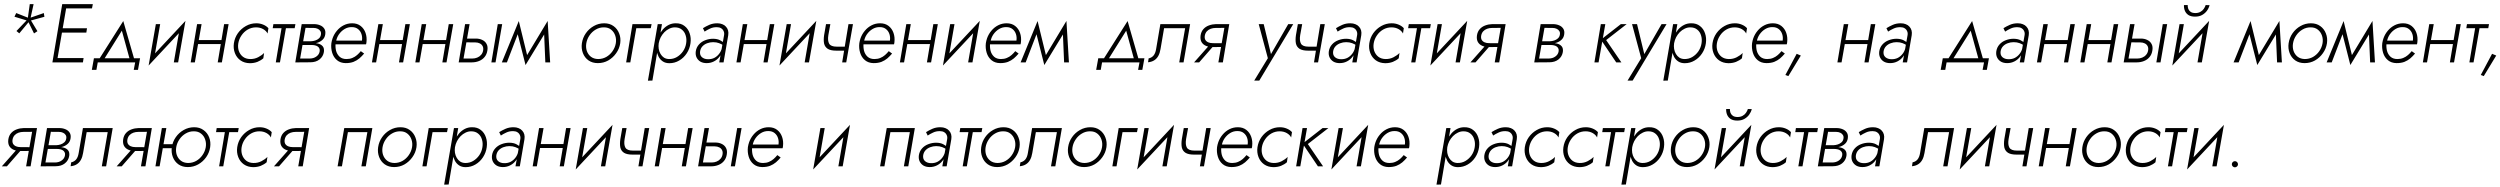 <?xml version="1.0" encoding="UTF-8"?> <svg xmlns="http://www.w3.org/2000/svg" width="481" height="36" viewBox="0 0 481 36" fill="none"> <path d="M8.432 2.512L5.52 3.52L5.616 4.032L8.544 3.232L8.432 2.512ZM7.2 6L5.776 3.632L5.328 3.952L6.544 6.432L7.2 6ZM3.712 6.416L5.744 3.968L5.376 3.648L3.168 5.968L3.712 6.416ZM2.784 3.216L5.456 4.032L5.712 3.536L3.12 2.512L2.784 3.216ZM5.728 0.8L5.312 3.776H5.808L6.464 0.8H5.728ZM10.531 12H15.955L16.083 11.168H10.675L10.531 12ZM12.307 1.616H17.699L17.859 0.8H12.435L12.307 1.616ZM11.507 6.272H16.611L16.739 5.44H11.651L11.507 6.272ZM11.971 0.8L10.083 12H10.931L12.867 0.8H11.971ZM23.446 5.904L25.03 11.664H25.91L23.718 4.048L18.902 11.648H19.862L23.446 5.904ZM26.006 12L25.734 13.44H26.55L26.95 11.216H18.07L17.67 13.44H18.55L18.806 12H26.006ZM35.346 5.392L35.682 4.016L28.93 11.232L28.594 12.608L35.346 5.392ZM30.818 4.64H29.986L28.594 12.608L29.634 11.408L30.818 4.64ZM35.682 4.016L34.61 5.232L33.442 12H34.274L35.682 4.016ZM37.777 8.48H43.009L43.137 7.712H37.889L37.777 8.48ZM43.121 4.64L41.889 12H42.689L43.985 4.64H43.121ZM37.921 4.64L36.689 12H37.489L38.785 4.64H37.921ZM45.849 8.32C45.945 7.765 46.153 7.259 46.473 6.8C46.793 6.331 47.193 5.957 47.673 5.68C48.163 5.403 48.691 5.264 49.257 5.264C49.779 5.264 50.238 5.376 50.633 5.6C51.028 5.824 51.31 6.107 51.481 6.448L51.641 5.424C51.385 5.136 51.049 4.907 50.633 4.736C50.227 4.565 49.785 4.48 49.305 4.48C48.59 4.48 47.923 4.656 47.305 5.008C46.697 5.349 46.185 5.808 45.769 6.384C45.364 6.96 45.108 7.605 45.001 8.32C44.905 8.992 44.969 9.621 45.193 10.208C45.417 10.795 45.774 11.264 46.265 11.616C46.766 11.968 47.369 12.149 48.073 12.16C48.596 12.16 49.081 12.075 49.529 11.904C49.977 11.723 50.355 11.493 50.665 11.216L50.809 10.192C50.521 10.491 50.142 10.763 49.673 11.008C49.203 11.253 48.686 11.371 48.121 11.36C47.566 11.349 47.102 11.2 46.729 10.912C46.366 10.624 46.105 10.251 45.945 9.792C45.795 9.333 45.764 8.843 45.849 8.32ZM52.599 4.64L52.471 5.424H56.695L56.839 4.64H52.599ZM54.263 4.864L53.063 12H53.863L55.111 4.864H54.263ZM57.918 8.224L57.854 8.656H59.95C60.163 8.656 60.371 8.677 60.574 8.72C60.777 8.763 60.953 8.832 61.102 8.928C61.252 9.024 61.364 9.152 61.438 9.312C61.523 9.472 61.545 9.664 61.502 9.888C61.438 10.293 61.225 10.624 60.862 10.88C60.51 11.136 60.073 11.264 59.55 11.264H57.39L57.278 12L59.694 11.984C60.419 11.984 61.011 11.803 61.47 11.44C61.94 11.067 62.222 10.587 62.318 10C62.382 9.531 62.307 9.168 62.094 8.912C61.881 8.656 61.582 8.48 61.198 8.384C60.814 8.277 60.398 8.224 59.95 8.224H57.918ZM57.886 8.416H59.838C60.265 8.405 60.675 8.341 61.07 8.224C61.465 8.096 61.795 7.904 62.062 7.648C62.34 7.392 62.51 7.056 62.574 6.64C62.649 6.181 62.59 5.808 62.398 5.52C62.206 5.221 61.934 5.003 61.582 4.864C61.23 4.715 60.841 4.64 60.414 4.64H58.51L58.414 5.36L60.35 5.376C60.638 5.376 60.894 5.429 61.118 5.536C61.342 5.632 61.513 5.776 61.63 5.968C61.758 6.16 61.795 6.395 61.742 6.672C61.7 6.96 61.572 7.2 61.358 7.392C61.156 7.573 60.921 7.707 60.654 7.792C60.388 7.877 60.121 7.925 59.854 7.936H57.966L57.886 8.416ZM58.046 4.64L56.814 12H57.614L58.91 4.64H58.046ZM64.251 8.528H70.427C70.449 8.464 70.465 8.4 70.475 8.336C70.486 8.261 70.497 8.192 70.507 8.128C70.582 7.477 70.523 6.88 70.331 6.336C70.139 5.781 69.825 5.333 69.387 4.992C68.95 4.651 68.406 4.48 67.755 4.48C67.169 4.48 66.625 4.608 66.123 4.864C65.622 5.12 65.19 5.467 64.827 5.904C64.465 6.331 64.187 6.811 63.995 7.344C63.942 7.504 63.894 7.664 63.851 7.824C63.809 7.973 63.777 8.133 63.755 8.304C63.681 8.955 63.734 9.573 63.915 10.16C64.097 10.747 64.406 11.221 64.843 11.584C65.281 11.947 65.835 12.133 66.507 12.144C67.083 12.144 67.585 12.064 68.011 11.904C68.438 11.733 68.817 11.509 69.147 11.232C69.478 10.944 69.782 10.635 70.059 10.304L69.419 9.84C69.206 10.107 68.966 10.357 68.699 10.592C68.433 10.827 68.129 11.013 67.787 11.152C67.457 11.291 67.083 11.36 66.667 11.36C66.123 11.36 65.686 11.216 65.355 10.928C65.025 10.629 64.795 10.251 64.667 9.792C64.55 9.323 64.518 8.827 64.571 8.304L64.651 8.016C64.737 7.493 64.923 7.024 65.211 6.608C65.51 6.181 65.873 5.84 66.299 5.584C66.726 5.328 67.19 5.205 67.691 5.216C68.182 5.216 68.582 5.344 68.891 5.6C69.201 5.845 69.419 6.165 69.547 6.56C69.675 6.944 69.707 7.36 69.643 7.808H64.347L64.251 8.528ZM72.652 8.48H77.884L78.012 7.712H72.764L72.652 8.48ZM77.996 4.64L76.764 12H77.564L78.86 4.64H77.996ZM72.796 4.64L71.564 12H72.364L73.66 4.64H72.796ZM80.996 8.48H86.228L86.356 7.712H81.108L80.996 8.48ZM86.34 4.64L85.108 12H85.908L87.204 4.64H86.34ZM81.14 4.64L79.908 12H80.708L82.004 4.64H81.14ZM95.772 4.64L94.54 12H95.34L96.62 4.64H95.772ZM89.484 4.64L88.252 12H89.052L90.348 4.64H89.484ZM89.356 8.144L91.452 8.16C91.782 8.16 92.07 8.224 92.316 8.352C92.561 8.469 92.742 8.645 92.86 8.88C92.977 9.104 93.009 9.376 92.956 9.696C92.902 10.037 92.769 10.325 92.556 10.56C92.353 10.795 92.102 10.971 91.804 11.088C91.516 11.205 91.201 11.264 90.86 11.264H88.812L88.7 12H90.78C91.27 12 91.729 11.915 92.156 11.744C92.593 11.573 92.95 11.317 93.228 10.976C93.516 10.635 93.697 10.213 93.772 9.712C93.857 9.211 93.804 8.789 93.612 8.448C93.43 8.107 93.153 7.851 92.78 7.68C92.406 7.499 91.98 7.413 91.5 7.424H89.468L89.356 8.144ZM104.922 12H105.85L105.37 4.032L104.65 5.536L104.922 12ZM101.034 11.232L101.114 12.512L105.13 5.92L105.37 4.032L101.034 11.232ZM101.114 12.512L101.594 11.328L99.817 4.048L99.418 5.824L101.114 12.512ZM96.553 12H97.529L99.978 5.632L99.817 4.048L96.553 12ZM111.956 8.32C111.86 8.992 111.924 9.621 112.148 10.208C112.372 10.795 112.729 11.264 113.22 11.616C113.721 11.968 114.324 12.144 115.028 12.144C115.753 12.144 116.42 11.973 117.028 11.632C117.636 11.28 118.143 10.816 118.548 10.24C118.964 9.664 119.225 9.024 119.332 8.32C119.428 7.637 119.359 7.008 119.124 6.432C118.9 5.845 118.543 5.376 118.052 5.024C117.561 4.661 116.959 4.48 116.244 4.48C115.529 4.48 114.863 4.656 114.244 5.008C113.636 5.349 113.129 5.808 112.724 6.384C112.319 6.96 112.063 7.605 111.956 8.32ZM112.804 8.32C112.9 7.765 113.108 7.259 113.428 6.8C113.748 6.331 114.148 5.957 114.628 5.68C115.119 5.392 115.647 5.253 116.212 5.264C116.767 5.264 117.225 5.413 117.588 5.712C117.951 6 118.212 6.379 118.372 6.848C118.532 7.307 118.569 7.797 118.484 8.32C118.388 8.875 118.175 9.387 117.844 9.856C117.524 10.315 117.124 10.683 116.644 10.96C116.164 11.227 115.641 11.36 115.076 11.36C114.521 11.349 114.057 11.2 113.684 10.912C113.321 10.624 113.06 10.251 112.9 9.792C112.751 9.333 112.719 8.843 112.804 8.32ZM121.688 4.64L120.472 12H121.272L122.424 5.424H125.208L125.368 4.64H121.688ZM125.522 15.504L127.362 4.64H126.546L124.658 15.52L125.522 15.504ZM132.85 8.32C132.946 7.627 132.893 6.992 132.69 6.416C132.498 5.829 132.173 5.36 131.714 5.008C131.266 4.645 130.695 4.469 130.002 4.48C129.511 4.48 129.058 4.587 128.642 4.8C128.226 5.013 127.858 5.301 127.538 5.664C127.229 6.016 126.973 6.421 126.77 6.88C126.567 7.339 126.429 7.819 126.354 8.32C126.29 8.789 126.285 9.248 126.338 9.696C126.402 10.144 126.53 10.555 126.722 10.928C126.925 11.301 127.197 11.6 127.538 11.824C127.879 12.048 128.295 12.16 128.786 12.16C129.469 12.16 130.098 11.989 130.674 11.648C131.261 11.307 131.746 10.843 132.13 10.256C132.514 9.669 132.754 9.024 132.85 8.32ZM132.018 8.32C131.933 8.885 131.73 9.403 131.41 9.872C131.09 10.331 130.695 10.699 130.226 10.976C129.767 11.243 129.261 11.371 128.706 11.36C128.343 11.349 128.023 11.259 127.746 11.088C127.479 10.907 127.261 10.672 127.09 10.384C126.919 10.096 126.802 9.771 126.738 9.408C126.685 9.045 126.685 8.683 126.738 8.32C126.813 7.915 126.941 7.531 127.122 7.168C127.314 6.805 127.549 6.48 127.826 6.192C128.114 5.904 128.429 5.68 128.77 5.52C129.111 5.349 129.469 5.264 129.842 5.264C130.397 5.264 130.845 5.408 131.186 5.696C131.538 5.973 131.783 6.347 131.922 6.816C132.071 7.275 132.103 7.776 132.018 8.32ZM134.702 9.84C134.777 9.456 134.931 9.141 135.166 8.896C135.411 8.64 135.71 8.448 136.062 8.32C136.425 8.181 136.803 8.112 137.198 8.112C137.635 8.112 138.019 8.176 138.35 8.304C138.691 8.421 139.006 8.597 139.294 8.832L139.374 8.336C139.171 8.123 138.894 7.925 138.542 7.744C138.201 7.563 137.758 7.467 137.214 7.456C136.67 7.456 136.158 7.552 135.678 7.744C135.198 7.925 134.798 8.197 134.478 8.56C134.158 8.912 133.955 9.344 133.87 9.856C133.806 10.325 133.859 10.731 134.03 11.072C134.201 11.413 134.451 11.68 134.782 11.872C135.113 12.053 135.502 12.144 135.95 12.144C136.462 12.144 136.926 12.037 137.342 11.824C137.769 11.611 138.121 11.323 138.398 10.96C138.686 10.597 138.883 10.192 138.99 9.744L138.894 9.248C138.787 9.675 138.606 10.048 138.35 10.368C138.105 10.688 137.801 10.944 137.438 11.136C137.075 11.317 136.665 11.403 136.206 11.392C135.737 11.392 135.347 11.259 135.038 10.992C134.739 10.715 134.627 10.331 134.702 9.84ZM135.566 6.08C135.865 5.877 136.211 5.685 136.606 5.504C137.001 5.312 137.443 5.221 137.934 5.232C138.265 5.232 138.537 5.301 138.75 5.44C138.974 5.579 139.134 5.765 139.23 6C139.337 6.224 139.363 6.485 139.31 6.784L138.382 12H139.214L140.11 6.784C140.163 6.443 140.153 6.133 140.078 5.856C140.003 5.579 139.87 5.339 139.678 5.136C139.497 4.923 139.262 4.763 138.974 4.656C138.697 4.539 138.371 4.48 137.998 4.48C137.433 4.48 136.921 4.581 136.462 4.784C136.003 4.987 135.598 5.2 135.246 5.424L135.566 6.08ZM142.777 8.48H148.009L148.137 7.712H142.889L142.777 8.48ZM148.121 4.64L146.889 12H147.689L148.985 4.64H148.121ZM142.921 4.64L141.689 12H142.489L143.785 4.64H142.921ZM156.721 5.392L157.057 4.016L150.305 11.232L149.969 12.608L156.721 5.392ZM152.193 4.64H151.361L149.969 12.608L151.009 11.408L152.193 4.64ZM157.057 4.016L155.985 5.232L154.817 12H155.649L157.057 4.016ZM160.864 9.744H163.008L163.136 8.976H160.976L160.864 9.744ZM163.248 4.64L162.032 12H162.816L164.112 4.64H163.248ZM159.76 4.64H158.928L158.56 6.752C158.464 7.403 158.464 7.952 158.56 8.4C158.667 8.837 158.907 9.173 159.28 9.408C159.653 9.632 160.181 9.744 160.864 9.744L160.976 8.976C160.24 8.976 159.76 8.789 159.536 8.416C159.312 8.032 159.259 7.477 159.376 6.752L159.76 4.64ZM165.83 8.528H172.006C172.027 8.464 172.043 8.4 172.054 8.336C172.064 8.261 172.075 8.192 172.086 8.128C172.16 7.477 172.102 6.88 171.91 6.336C171.718 5.781 171.403 5.333 170.966 4.992C170.528 4.651 169.984 4.48 169.334 4.48C168.747 4.48 168.203 4.608 167.702 4.864C167.2 5.12 166.768 5.467 166.406 5.904C166.043 6.331 165.766 6.811 165.574 7.344C165.52 7.504 165.472 7.664 165.43 7.824C165.387 7.973 165.355 8.133 165.334 8.304C165.259 8.955 165.312 9.573 165.493 10.16C165.675 10.747 165.984 11.221 166.422 11.584C166.859 11.947 167.414 12.133 168.086 12.144C168.662 12.144 169.163 12.064 169.59 11.904C170.016 11.733 170.395 11.509 170.726 11.232C171.056 10.944 171.36 10.635 171.638 10.304L170.998 9.84C170.784 10.107 170.544 10.357 170.278 10.592C170.011 10.827 169.707 11.013 169.366 11.152C169.035 11.291 168.662 11.36 168.246 11.36C167.702 11.36 167.264 11.216 166.934 10.928C166.603 10.629 166.374 10.251 166.246 9.792C166.128 9.323 166.096 8.827 166.15 8.304L166.23 8.016C166.315 7.493 166.502 7.024 166.789 6.608C167.088 6.181 167.451 5.84 167.878 5.584C168.304 5.328 168.768 5.205 169.27 5.216C169.76 5.216 170.16 5.344 170.47 5.6C170.779 5.845 170.998 6.165 171.126 6.56C171.254 6.944 171.286 7.36 171.222 7.808H165.926L165.83 8.528ZM174.23 8.48H179.462L179.59 7.712H174.342L174.23 8.48ZM179.574 4.64L178.342 12H179.142L180.438 4.64H179.574ZM174.374 4.64L173.142 12H173.942L175.238 4.64H174.374ZM188.174 5.392L188.51 4.016L181.758 11.232L181.422 12.608L188.174 5.392ZM183.646 4.64H182.814L181.422 12.608L182.462 11.408L183.646 4.64ZM188.51 4.016L187.438 5.232L186.27 12H187.102L188.51 4.016ZM190.173 8.528H196.349C196.371 8.464 196.387 8.4 196.397 8.336C196.408 8.261 196.419 8.192 196.429 8.128C196.504 7.477 196.445 6.88 196.253 6.336C196.061 5.781 195.747 5.333 195.309 4.992C194.872 4.651 194.328 4.48 193.677 4.48C193.091 4.48 192.547 4.608 192.045 4.864C191.544 5.12 191.112 5.467 190.749 5.904C190.387 6.331 190.109 6.811 189.917 7.344C189.864 7.504 189.816 7.664 189.773 7.824C189.731 7.973 189.699 8.133 189.677 8.304C189.603 8.955 189.656 9.573 189.837 10.16C190.019 10.747 190.328 11.221 190.765 11.584C191.203 11.947 191.757 12.133 192.429 12.144C193.005 12.144 193.507 12.064 193.933 11.904C194.36 11.733 194.739 11.509 195.069 11.232C195.4 10.944 195.704 10.635 195.981 10.304L195.341 9.84C195.128 10.107 194.888 10.357 194.621 10.592C194.355 10.827 194.051 11.013 193.709 11.152C193.379 11.291 193.005 11.36 192.589 11.36C192.045 11.36 191.608 11.216 191.277 10.928C190.947 10.629 190.717 10.251 190.589 9.792C190.472 9.323 190.44 8.827 190.493 8.304L190.573 8.016C190.659 7.493 190.845 7.024 191.133 6.608C191.432 6.181 191.795 5.84 192.221 5.584C192.648 5.328 193.112 5.205 193.613 5.216C194.104 5.216 194.504 5.344 194.813 5.6C195.123 5.845 195.341 6.165 195.469 6.56C195.597 6.944 195.629 7.36 195.565 7.808H190.269L190.173 8.528ZM204.734 12H205.662L205.182 4.032L204.462 5.536L204.734 12ZM200.846 11.232L200.926 12.512L204.942 5.92L205.182 4.032L200.846 11.232ZM200.926 12.512L201.406 11.328L199.63 4.048L199.23 5.824L200.926 12.512ZM196.366 12H197.342L199.79 5.632L199.63 4.048L196.366 12ZM216.68 5.904L218.264 11.664H219.144L216.952 4.048L212.136 11.648H213.096L216.68 5.904ZM219.24 12L218.968 13.44H219.784L220.184 11.216H211.304L210.904 13.44H211.784L212.04 12H219.24ZM228.98 4.64H223.252L222.436 9.44C222.351 9.973 222.186 10.389 221.94 10.688C221.695 10.976 221.38 11.157 220.996 11.232L220.884 11.984C221.332 11.941 221.722 11.819 222.052 11.616C222.383 11.413 222.65 11.131 222.852 10.768C223.055 10.405 223.199 9.963 223.284 9.44L223.972 5.424H228.02L226.884 12H227.716L228.98 4.64ZM230.719 12L233.791 8.48H232.863L229.743 12H230.719ZM235.279 12L236.511 4.64H235.695L234.415 12H235.279ZM235.391 8.32L233.327 8.304C232.996 8.304 232.708 8.251 232.463 8.144C232.217 8.037 232.031 7.877 231.903 7.664C231.785 7.44 231.753 7.168 231.807 6.848C231.871 6.517 231.999 6.245 232.191 6.032C232.393 5.808 232.644 5.643 232.943 5.536C233.241 5.429 233.561 5.376 233.903 5.376L235.919 5.36L236.015 4.64H233.951C233.471 4.651 233.017 4.736 232.591 4.896C232.175 5.045 231.823 5.28 231.535 5.6C231.247 5.92 231.065 6.331 230.991 6.832C230.927 7.333 230.985 7.749 231.167 8.08C231.359 8.411 231.641 8.656 232.015 8.816C232.388 8.976 232.809 9.056 233.279 9.056L235.295 9.04L235.391 8.32ZM248.817 4.64H247.857L244.273 10.864L244.657 10.912L243.137 4.64H242.177L243.937 11.2L241.313 15.504H242.289L248.817 4.64ZM251.645 9.744H253.789L253.917 8.976H251.757L251.645 9.744ZM254.029 4.64L252.813 12H253.597L254.893 4.64H254.029ZM250.541 4.64H249.709L249.341 6.752C249.245 7.403 249.245 7.952 249.341 8.4C249.448 8.837 249.688 9.173 250.061 9.408C250.435 9.632 250.963 9.744 251.645 9.744L251.757 8.976C251.021 8.976 250.541 8.789 250.317 8.416C250.093 8.032 250.04 7.477 250.157 6.752L250.541 4.64ZM256.499 9.84C256.573 9.456 256.728 9.141 256.963 8.896C257.208 8.64 257.507 8.448 257.859 8.32C258.221 8.181 258.6 8.112 258.995 8.112C259.432 8.112 259.816 8.176 260.147 8.304C260.488 8.421 260.803 8.597 261.091 8.832L261.171 8.336C260.968 8.123 260.691 7.925 260.339 7.744C259.997 7.563 259.555 7.467 259.011 7.456C258.467 7.456 257.955 7.552 257.475 7.744C256.995 7.925 256.595 8.197 256.275 8.56C255.955 8.912 255.752 9.344 255.667 9.856C255.603 10.325 255.656 10.731 255.827 11.072C255.997 11.413 256.248 11.68 256.579 11.872C256.909 12.053 257.299 12.144 257.747 12.144C258.259 12.144 258.723 12.037 259.139 11.824C259.565 11.611 259.917 11.323 260.195 10.96C260.483 10.597 260.68 10.192 260.787 9.744L260.691 9.248C260.584 9.675 260.403 10.048 260.147 10.368C259.901 10.688 259.597 10.944 259.235 11.136C258.872 11.317 258.461 11.403 258.003 11.392C257.533 11.392 257.144 11.259 256.835 10.992C256.536 10.715 256.424 10.331 256.499 9.84ZM257.363 6.08C257.661 5.877 258.008 5.685 258.403 5.504C258.797 5.312 259.24 5.221 259.731 5.232C260.061 5.232 260.333 5.301 260.547 5.44C260.771 5.579 260.931 5.765 261.027 6C261.133 6.224 261.16 6.485 261.107 6.784L260.179 12H261.011L261.907 6.784C261.96 6.443 261.949 6.133 261.875 5.856C261.8 5.579 261.667 5.339 261.475 5.136C261.293 4.923 261.059 4.763 260.771 4.656C260.493 4.539 260.168 4.48 259.795 4.48C259.229 4.48 258.717 4.581 258.259 4.784C257.8 4.987 257.395 5.2 257.043 5.424L257.363 6.08ZM264.302 8.32C264.398 7.765 264.606 7.259 264.926 6.8C265.246 6.331 265.646 5.957 266.126 5.68C266.617 5.403 267.145 5.264 267.71 5.264C268.233 5.264 268.691 5.376 269.086 5.6C269.481 5.824 269.763 6.107 269.934 6.448L270.094 5.424C269.838 5.136 269.502 4.907 269.086 4.736C268.681 4.565 268.238 4.48 267.758 4.48C267.043 4.48 266.377 4.656 265.758 5.008C265.15 5.349 264.638 5.808 264.222 6.384C263.817 6.96 263.561 7.605 263.454 8.32C263.358 8.992 263.422 9.621 263.646 10.208C263.87 10.795 264.227 11.264 264.718 11.616C265.219 11.968 265.822 12.149 266.526 12.16C267.049 12.16 267.534 12.075 267.982 11.904C268.43 11.723 268.809 11.493 269.118 11.216L269.262 10.192C268.974 10.491 268.595 10.763 268.126 11.008C267.657 11.253 267.139 11.371 266.574 11.36C266.019 11.349 265.555 11.2 265.182 10.912C264.819 10.624 264.558 10.251 264.398 9.792C264.249 9.333 264.217 8.843 264.302 8.32ZM271.052 4.64L270.924 5.424H275.148L275.292 4.64H271.052ZM272.716 4.864L271.516 12H272.316L273.564 4.864H272.716ZM281.955 5.392L282.291 4.016L275.539 11.232L275.203 12.608L281.955 5.392ZM277.427 4.64H276.595L275.203 12.608L276.243 11.408L277.427 4.64ZM282.291 4.016L281.219 5.232L280.051 12H280.883L282.291 4.016ZM283.891 12L286.963 8.48H286.035L282.915 12H283.891ZM288.451 12L289.683 4.64H288.867L287.587 12H288.451ZM288.563 8.32L286.499 8.304C286.168 8.304 285.88 8.251 285.635 8.144C285.389 8.037 285.203 7.877 285.075 7.664C284.957 7.44 284.925 7.168 284.979 6.848C285.043 6.517 285.171 6.245 285.363 6.032C285.565 5.808 285.816 5.643 286.115 5.536C286.413 5.429 286.733 5.376 287.075 5.376L289.091 5.36L289.187 4.64H287.123C286.643 4.651 286.189 4.736 285.763 4.896C285.347 5.045 284.995 5.28 284.707 5.6C284.419 5.92 284.237 6.331 284.163 6.832C284.099 7.333 284.157 7.749 284.339 8.08C284.531 8.411 284.813 8.656 285.187 8.816C285.56 8.976 285.981 9.056 286.451 9.056L288.467 9.04L288.563 8.32ZM296.293 8.224L296.229 8.656H298.325C298.538 8.656 298.746 8.677 298.949 8.72C299.152 8.763 299.328 8.832 299.477 8.928C299.626 9.024 299.738 9.152 299.813 9.312C299.898 9.472 299.92 9.664 299.877 9.888C299.813 10.293 299.6 10.624 299.237 10.88C298.885 11.136 298.448 11.264 297.925 11.264H295.765L295.653 12L298.069 11.984C298.794 11.984 299.386 11.803 299.845 11.44C300.314 11.067 300.597 10.587 300.693 10C300.757 9.531 300.682 9.168 300.469 8.912C300.256 8.656 299.957 8.48 299.573 8.384C299.189 8.277 298.773 8.224 298.325 8.224H296.293ZM296.261 8.416H298.213C298.64 8.405 299.05 8.341 299.445 8.224C299.84 8.096 300.17 7.904 300.437 7.648C300.714 7.392 300.885 7.056 300.949 6.64C301.024 6.181 300.965 5.808 300.773 5.52C300.581 5.221 300.309 5.003 299.957 4.864C299.605 4.715 299.216 4.64 298.789 4.64H296.885L296.789 5.36L298.725 5.376C299.013 5.376 299.269 5.429 299.493 5.536C299.717 5.632 299.888 5.776 300.005 5.968C300.133 6.16 300.17 6.395 300.117 6.672C300.074 6.96 299.946 7.2 299.733 7.392C299.53 7.573 299.296 7.707 299.029 7.792C298.762 7.877 298.496 7.925 298.229 7.936H296.341L296.261 8.416ZM296.421 4.64L295.189 12H295.989L297.285 4.64H296.421ZM307.999 4.64L306.767 12H307.567L308.863 4.64H307.999ZM311.855 4.64L308.015 7.632L310.959 12H311.951L309.023 7.712L312.975 4.64H311.855ZM320.645 4.64H319.685L316.101 10.864L316.485 10.912L314.965 4.64H314.005L315.765 11.2L313.141 15.504H314.117L320.645 4.64ZM320.882 15.504L322.722 4.64H321.906L320.018 15.52L320.882 15.504ZM328.21 8.32C328.306 7.627 328.252 6.992 328.05 6.416C327.858 5.829 327.532 5.36 327.074 5.008C326.626 4.645 326.055 4.469 325.362 4.48C324.871 4.48 324.418 4.587 324.002 4.8C323.586 5.013 323.218 5.301 322.898 5.664C322.588 6.016 322.332 6.421 322.13 6.88C321.927 7.339 321.788 7.819 321.714 8.32C321.65 8.789 321.644 9.248 321.698 9.696C321.762 10.144 321.89 10.555 322.082 10.928C322.284 11.301 322.556 11.6 322.898 11.824C323.239 12.048 323.655 12.16 324.146 12.16C324.828 12.16 325.458 11.989 326.034 11.648C326.62 11.307 327.106 10.843 327.49 10.256C327.874 9.669 328.114 9.024 328.21 8.32ZM327.378 8.32C327.292 8.885 327.09 9.403 326.77 9.872C326.45 10.331 326.055 10.699 325.586 10.976C325.127 11.243 324.62 11.371 324.066 11.36C323.703 11.349 323.383 11.259 323.106 11.088C322.839 10.907 322.62 10.672 322.45 10.384C322.279 10.096 322.162 9.771 322.098 9.408C322.044 9.045 322.044 8.683 322.098 8.32C322.172 7.915 322.3 7.531 322.482 7.168C322.674 6.805 322.908 6.48 323.186 6.192C323.474 5.904 323.788 5.68 324.13 5.52C324.471 5.349 324.828 5.264 325.202 5.264C325.756 5.264 326.204 5.408 326.546 5.696C326.898 5.973 327.143 6.347 327.282 6.816C327.431 7.275 327.463 7.776 327.378 8.32ZM330.333 8.32C330.429 7.765 330.637 7.259 330.957 6.8C331.277 6.331 331.677 5.957 332.157 5.68C332.648 5.403 333.176 5.264 333.741 5.264C334.264 5.264 334.723 5.376 335.117 5.6C335.512 5.824 335.795 6.107 335.965 6.448L336.125 5.424C335.869 5.136 335.533 4.907 335.117 4.736C334.712 4.565 334.269 4.48 333.789 4.48C333.075 4.48 332.408 4.656 331.789 5.008C331.181 5.349 330.669 5.808 330.253 6.384C329.848 6.96 329.592 7.605 329.485 8.32C329.389 8.992 329.453 9.621 329.677 10.208C329.901 10.795 330.259 11.264 330.749 11.616C331.251 11.968 331.853 12.149 332.557 12.16C333.08 12.16 333.565 12.075 334.013 11.904C334.461 11.723 334.84 11.493 335.149 11.216L335.293 10.192C335.005 10.491 334.627 10.763 334.157 11.008C333.688 11.253 333.171 11.371 332.605 11.36C332.051 11.349 331.587 11.2 331.213 10.912C330.851 10.624 330.589 10.251 330.429 9.792C330.28 9.333 330.248 8.843 330.333 8.32ZM337.595 8.528H343.771C343.792 8.464 343.808 8.4 343.819 8.336C343.83 8.261 343.84 8.192 343.851 8.128C343.926 7.477 343.867 6.88 343.675 6.336C343.483 5.781 343.168 5.333 342.731 4.992C342.294 4.651 341.75 4.48 341.099 4.48C340.512 4.48 339.968 4.608 339.467 4.864C338.966 5.12 338.534 5.467 338.171 5.904C337.808 6.331 337.531 6.811 337.339 7.344C337.286 7.504 337.238 7.664 337.195 7.824C337.152 7.973 337.12 8.133 337.099 8.304C337.024 8.955 337.078 9.573 337.259 10.16C337.44 10.747 337.75 11.221 338.187 11.584C338.624 11.947 339.179 12.133 339.851 12.144C340.427 12.144 340.928 12.064 341.355 11.904C341.782 11.733 342.16 11.509 342.491 11.232C342.822 10.944 343.126 10.635 343.403 10.304L342.763 9.84C342.55 10.107 342.31 10.357 342.043 10.592C341.776 10.827 341.472 11.013 341.131 11.152C340.8 11.291 340.427 11.36 340.011 11.36C339.467 11.36 339.03 11.216 338.699 10.928C338.368 10.629 338.139 10.251 338.011 9.792C337.894 9.323 337.862 8.827 337.915 8.304L337.995 8.016C338.08 7.493 338.267 7.024 338.555 6.608C338.854 6.181 339.216 5.84 339.643 5.584C340.07 5.328 340.534 5.205 341.035 5.216C341.526 5.216 341.926 5.344 342.235 5.6C342.544 5.845 342.763 6.165 342.891 6.56C343.019 6.944 343.051 7.36 342.987 7.808H337.691L337.595 8.528ZM345.679 10.352L343.503 14.432L344.079 14.64L346.479 10.688L345.679 10.352ZM354.605 8.48H359.837L359.965 7.712H354.717L354.605 8.48ZM359.949 4.64L358.717 12H359.517L360.813 4.64H359.949ZM354.749 4.64L353.517 12H354.317L355.613 4.64H354.749ZM362.405 9.84C362.48 9.456 362.634 9.141 362.869 8.896C363.114 8.64 363.413 8.448 363.765 8.32C364.128 8.181 364.506 8.112 364.901 8.112C365.338 8.112 365.722 8.176 366.053 8.304C366.394 8.421 366.709 8.597 366.997 8.832L367.077 8.336C366.874 8.123 366.597 7.925 366.245 7.744C365.904 7.563 365.461 7.467 364.917 7.456C364.373 7.456 363.861 7.552 363.381 7.744C362.901 7.925 362.501 8.197 362.181 8.56C361.861 8.912 361.658 9.344 361.573 9.856C361.509 10.325 361.562 10.731 361.733 11.072C361.904 11.413 362.154 11.68 362.485 11.872C362.816 12.053 363.205 12.144 363.653 12.144C364.165 12.144 364.629 12.037 365.045 11.824C365.472 11.611 365.824 11.323 366.101 10.96C366.389 10.597 366.586 10.192 366.693 9.744L366.597 9.248C366.49 9.675 366.309 10.048 366.053 10.368C365.808 10.688 365.504 10.944 365.141 11.136C364.778 11.317 364.368 11.403 363.909 11.392C363.44 11.392 363.05 11.259 362.741 10.992C362.442 10.715 362.33 10.331 362.405 9.84ZM363.269 6.08C363.568 5.877 363.914 5.685 364.309 5.504C364.704 5.312 365.146 5.221 365.637 5.232C365.968 5.232 366.24 5.301 366.453 5.44C366.677 5.579 366.837 5.765 366.933 6C367.04 6.224 367.066 6.485 367.013 6.784L366.085 12H366.917L367.813 6.784C367.866 6.443 367.856 6.133 367.781 5.856C367.706 5.579 367.573 5.339 367.381 5.136C367.2 4.923 366.965 4.763 366.677 4.656C366.4 4.539 366.074 4.48 365.701 4.48C365.136 4.48 364.624 4.581 364.165 4.784C363.706 4.987 363.301 5.2 362.949 5.424L363.269 6.08ZM379.165 5.904L380.749 11.664H381.629L379.437 4.048L374.621 11.648H375.581L379.165 5.904ZM381.725 12L381.453 13.44H382.269L382.669 11.216H373.789L373.389 13.44H374.269L374.525 12H381.725ZM384.921 9.84C384.995 9.456 385.15 9.141 385.385 8.896C385.63 8.64 385.929 8.448 386.281 8.32C386.643 8.181 387.022 8.112 387.417 8.112C387.854 8.112 388.238 8.176 388.569 8.304C388.91 8.421 389.225 8.597 389.513 8.832L389.593 8.336C389.39 8.123 389.113 7.925 388.761 7.744C388.419 7.563 387.977 7.467 387.433 7.456C386.889 7.456 386.377 7.552 385.897 7.744C385.417 7.925 385.017 8.197 384.697 8.56C384.377 8.912 384.174 9.344 384.089 9.856C384.025 10.325 384.078 10.731 384.249 11.072C384.419 11.413 384.67 11.68 385.001 11.872C385.331 12.053 385.721 12.144 386.169 12.144C386.681 12.144 387.145 12.037 387.561 11.824C387.987 11.611 388.339 11.323 388.617 10.96C388.905 10.597 389.102 10.192 389.209 9.744L389.113 9.248C389.006 9.675 388.825 10.048 388.569 10.368C388.323 10.688 388.019 10.944 387.657 11.136C387.294 11.317 386.883 11.403 386.425 11.392C385.955 11.392 385.566 11.259 385.257 10.992C384.958 10.715 384.846 10.331 384.921 9.84ZM385.785 6.08C386.083 5.877 386.43 5.685 386.825 5.504C387.219 5.312 387.662 5.221 388.153 5.232C388.483 5.232 388.755 5.301 388.969 5.44C389.193 5.579 389.353 5.765 389.449 6C389.555 6.224 389.582 6.485 389.529 6.784L388.601 12H389.433L390.329 6.784C390.382 6.443 390.371 6.133 390.297 5.856C390.222 5.579 390.089 5.339 389.897 5.136C389.715 4.923 389.481 4.763 389.193 4.656C388.915 4.539 388.59 4.48 388.217 4.48C387.651 4.48 387.139 4.581 386.681 4.784C386.222 4.987 385.817 5.2 385.465 5.424L385.785 6.08ZM392.996 8.48H398.228L398.356 7.712H393.108L392.996 8.48ZM398.34 4.64L397.108 12H397.908L399.204 4.64H398.34ZM393.14 4.64L391.908 12H392.708L394.004 4.64H393.14ZM401.34 8.48H406.572L406.7 7.712H401.452L401.34 8.48ZM406.684 4.64L405.452 12H406.252L407.548 4.64H406.684ZM401.484 4.64L400.252 12H401.052L402.348 4.64H401.484ZM416.115 4.64L414.883 12H415.683L416.963 4.64H416.115ZM409.827 4.64L408.595 12H409.395L410.691 4.64H409.827ZM409.699 8.144L411.795 8.16C412.126 8.16 412.414 8.224 412.659 8.352C412.905 8.469 413.086 8.645 413.203 8.88C413.321 9.104 413.353 9.376 413.299 9.696C413.246 10.037 413.113 10.325 412.899 10.56C412.697 10.795 412.446 10.971 412.147 11.088C411.859 11.205 411.545 11.264 411.203 11.264H409.155L409.043 12H411.123C411.614 12 412.073 11.915 412.499 11.744C412.937 11.573 413.294 11.317 413.571 10.976C413.859 10.635 414.041 10.213 414.115 9.712C414.201 9.211 414.147 8.789 413.955 8.448C413.774 8.107 413.497 7.851 413.123 7.68C412.75 7.499 412.323 7.413 411.843 7.424H409.811L409.699 8.144ZM424.705 5.392L425.041 4.016L418.289 11.232L417.953 12.608L424.705 5.392ZM420.177 4.64H419.345L417.953 12.608L418.993 11.408L420.177 4.64ZM425.041 4.016L423.969 5.232L422.801 12H423.633L425.041 4.016ZM420.193 0.976C420.172 1.36 420.231 1.723 420.369 2.064C420.508 2.405 420.737 2.683 421.057 2.896C421.388 3.099 421.809 3.2 422.321 3.2C422.844 3.2 423.292 3.099 423.665 2.896C424.049 2.683 424.364 2.411 424.609 2.08C424.855 1.739 425.025 1.376 425.121 0.992L424.369 0.976C424.295 1.221 424.172 1.467 424.001 1.712C423.841 1.947 423.623 2.139 423.345 2.288C423.079 2.437 422.759 2.512 422.385 2.512C422.012 2.512 421.713 2.437 421.489 2.288C421.276 2.139 421.121 1.947 421.025 1.712C420.94 1.467 420.903 1.221 420.913 0.976H420.193ZM438.109 12H439.037L438.557 4.032L437.837 5.536L438.109 12ZM434.221 11.232L434.301 12.512L438.317 5.92L438.557 4.032L434.221 11.232ZM434.301 12.512L434.781 11.328L433.005 4.048L432.605 5.824L434.301 12.512ZM429.741 12H430.717L433.165 5.632L433.005 4.048L429.741 12ZM440.331 8.32C440.235 8.992 440.299 9.621 440.523 10.208C440.747 10.795 441.104 11.264 441.595 11.616C442.096 11.968 442.699 12.144 443.403 12.144C444.128 12.144 444.795 11.973 445.403 11.632C446.011 11.28 446.518 10.816 446.923 10.24C447.339 9.664 447.6 9.024 447.707 8.32C447.803 7.637 447.734 7.008 447.499 6.432C447.275 5.845 446.918 5.376 446.427 5.024C445.936 4.661 445.334 4.48 444.619 4.48C443.904 4.48 443.238 4.656 442.619 5.008C442.011 5.349 441.504 5.808 441.099 6.384C440.694 6.96 440.438 7.605 440.331 8.32ZM441.179 8.32C441.275 7.765 441.483 7.259 441.803 6.8C442.123 6.331 442.523 5.957 443.003 5.68C443.494 5.392 444.022 5.253 444.587 5.264C445.142 5.264 445.6 5.413 445.963 5.712C446.326 6 446.587 6.379 446.747 6.848C446.907 7.307 446.944 7.797 446.859 8.32C446.763 8.875 446.55 9.387 446.219 9.856C445.899 10.315 445.499 10.683 445.019 10.96C444.539 11.227 444.016 11.36 443.451 11.36C442.896 11.349 442.432 11.2 442.059 10.912C441.696 10.624 441.435 10.251 441.275 9.792C441.126 9.333 441.094 8.843 441.179 8.32ZM456.015 12H456.943L456.463 4.032L455.743 5.536L456.015 12ZM452.127 11.232L452.207 12.512L456.223 5.92L456.463 4.032L452.127 11.232ZM452.207 12.512L452.687 11.328L450.911 4.048L450.511 5.824L452.207 12.512ZM447.647 12H448.623L451.071 5.632L450.911 4.048L447.647 12ZM458.845 8.528H465.021C465.042 8.464 465.058 8.4 465.069 8.336C465.08 8.261 465.09 8.192 465.101 8.128C465.176 7.477 465.117 6.88 464.925 6.336C464.733 5.781 464.418 5.333 463.981 4.992C463.544 4.651 463 4.48 462.349 4.48C461.762 4.48 461.218 4.608 460.717 4.864C460.216 5.12 459.784 5.467 459.421 5.904C459.058 6.331 458.781 6.811 458.589 7.344C458.536 7.504 458.488 7.664 458.445 7.824C458.402 7.973 458.37 8.133 458.349 8.304C458.274 8.955 458.328 9.573 458.509 10.16C458.69 10.747 459 11.221 459.437 11.584C459.874 11.947 460.429 12.133 461.101 12.144C461.677 12.144 462.178 12.064 462.605 11.904C463.032 11.733 463.41 11.509 463.741 11.232C464.072 10.944 464.376 10.635 464.653 10.304L464.013 9.84C463.8 10.107 463.56 10.357 463.293 10.592C463.026 10.827 462.722 11.013 462.381 11.152C462.05 11.291 461.677 11.36 461.261 11.36C460.717 11.36 460.28 11.216 459.949 10.928C459.618 10.629 459.389 10.251 459.261 9.792C459.144 9.323 459.112 8.827 459.165 8.304L459.245 8.016C459.33 7.493 459.517 7.024 459.805 6.608C460.104 6.181 460.466 5.84 460.893 5.584C461.32 5.328 461.784 5.205 462.285 5.216C462.776 5.216 463.176 5.344 463.485 5.6C463.794 5.845 464.013 6.165 464.141 6.56C464.269 6.944 464.301 7.36 464.237 7.808H458.941L458.845 8.528ZM467.246 8.48H472.478L472.606 7.712H467.358L467.246 8.48ZM472.59 4.64L471.358 12H472.158L473.454 4.64H472.59ZM467.39 4.64L466.158 12H466.958L468.254 4.64H467.39ZM474.646 4.64L474.518 5.424H478.742L478.886 4.64H474.646ZM476.31 4.864L475.11 12H475.91L477.158 4.864H476.31ZM479.476 10.352L477.3 14.432L477.876 14.64L480.276 10.688L479.476 10.352ZM1.328 32L4.4 28.48H3.472L0.352 32H1.328ZM5.888 32L7.12 24.64H6.304L5.024 32H5.888ZM6 28.32L3.936 28.304C3.605 28.304 3.317 28.251 3.072 28.144C2.827 28.037 2.64 27.877 2.512 27.664C2.395 27.44 2.363 27.168 2.416 26.848C2.48 26.517 2.608 26.245 2.8 26.032C3.003 25.808 3.253 25.643 3.552 25.536C3.851 25.429 4.171 25.376 4.512 25.376L6.528 25.36L6.624 24.64H4.56C4.08 24.651 3.627 24.736 3.2 24.896C2.784 25.045 2.432 25.28 2.144 25.6C1.856 25.92 1.675 26.331 1.6 26.832C1.536 27.333 1.595 27.749 1.776 28.08C1.968 28.411 2.251 28.656 2.624 28.816C2.997 28.976 3.419 29.056 3.888 29.056L5.904 29.04L6 28.32ZM8.918 28.224L8.854 28.656H10.95C11.164 28.656 11.371 28.677 11.574 28.72C11.777 28.763 11.953 28.832 12.102 28.928C12.252 29.024 12.364 29.152 12.438 29.312C12.524 29.472 12.545 29.664 12.502 29.888C12.438 30.293 12.225 30.624 11.862 30.88C11.51 31.136 11.073 31.264 10.55 31.264H8.39L8.278 32L10.694 31.984C11.419 31.984 12.011 31.803 12.47 31.44C12.94 31.067 13.222 30.587 13.318 30C13.382 29.531 13.307 29.168 13.094 28.912C12.881 28.656 12.582 28.48 12.198 28.384C11.814 28.277 11.398 28.224 10.95 28.224H8.918ZM8.886 28.416H10.838C11.265 28.405 11.675 28.341 12.07 28.224C12.465 28.096 12.796 27.904 13.062 27.648C13.339 27.392 13.51 27.056 13.574 26.64C13.649 26.181 13.59 25.808 13.398 25.52C13.206 25.221 12.934 25.003 12.582 24.864C12.23 24.715 11.841 24.64 11.414 24.64H9.51L9.414 25.36L11.35 25.376C11.638 25.376 11.894 25.429 12.118 25.536C12.342 25.632 12.513 25.776 12.63 25.968C12.758 26.16 12.796 26.395 12.742 26.672C12.7 26.96 12.572 27.2 12.358 27.392C12.155 27.573 11.921 27.707 11.654 27.792C11.387 27.877 11.121 27.925 10.854 27.936H8.966L8.886 28.416ZM9.046 24.64L7.814 32H8.614L9.91 24.64H9.046ZM21.683 24.64H15.955L15.139 29.44C15.054 29.973 14.889 30.389 14.643 30.688C14.398 30.976 14.083 31.157 13.699 31.232L13.587 31.984C14.035 31.941 14.425 31.819 14.755 31.616C15.086 31.413 15.353 31.131 15.555 30.768C15.758 30.405 15.902 29.963 15.987 29.44L16.675 25.424H20.723L19.587 32H20.419L21.683 24.64ZM23.422 32L26.494 28.48H25.566L22.446 32H23.422ZM27.982 32L29.214 24.64H28.398L27.118 32H27.982ZM28.094 28.32L26.03 28.304C25.699 28.304 25.411 28.251 25.166 28.144C24.92 28.037 24.734 27.877 24.606 27.664C24.488 27.44 24.456 27.168 24.51 26.848C24.574 26.517 24.702 26.245 24.894 26.032C25.096 25.808 25.347 25.643 25.646 25.536C25.944 25.429 26.264 25.376 26.606 25.376L28.622 25.36L28.718 24.64H26.654C26.174 24.651 25.72 24.736 25.294 24.896C24.878 25.045 24.526 25.28 24.238 25.6C23.95 25.92 23.768 26.331 23.694 26.832C23.63 27.333 23.688 27.749 23.87 28.08C24.062 28.411 24.344 28.656 24.718 28.816C25.091 28.976 25.512 29.056 25.982 29.056L27.998 29.04L28.094 28.32ZM30.98 28.512H33.652L33.78 27.744H31.108L30.98 28.512ZM31.14 24.64L29.908 32H30.708L32.004 24.64H31.14ZM33.06 28.32C32.964 28.992 33.028 29.621 33.252 30.208C33.476 30.795 33.833 31.264 34.324 31.616C34.825 31.968 35.428 32.144 36.132 32.144C36.857 32.144 37.524 31.973 38.132 31.632C38.751 31.28 39.263 30.816 39.668 30.24C40.073 29.664 40.329 29.024 40.436 28.32C40.532 27.637 40.468 27.008 40.244 26.432C40.02 25.845 39.657 25.376 39.156 25.024C38.665 24.661 38.068 24.48 37.364 24.48C36.639 24.48 35.967 24.656 35.348 25.008C34.74 25.349 34.233 25.808 33.828 26.384C33.422 26.96 33.166 27.605 33.06 28.32ZM33.908 28.32C34.004 27.765 34.212 27.259 34.532 26.8C34.852 26.331 35.252 25.957 35.732 25.68C36.222 25.392 36.751 25.253 37.316 25.264C37.87 25.264 38.329 25.413 38.692 25.712C39.065 26 39.327 26.379 39.476 26.848C39.636 27.307 39.673 27.797 39.588 28.32C39.492 28.875 39.279 29.387 38.948 29.856C38.628 30.315 38.228 30.683 37.748 30.96C37.268 31.227 36.745 31.36 36.18 31.36C35.625 31.349 35.161 31.2 34.788 30.912C34.425 30.624 34.164 30.251 34.004 29.792C33.855 29.333 33.822 28.843 33.908 28.32ZM41.693 24.64L41.565 25.424H45.788L45.932 24.64H41.693ZM43.356 24.864L42.157 32H42.956L44.205 24.864H43.356ZM46.489 28.32C46.586 27.765 46.794 27.259 47.114 26.8C47.434 26.331 47.834 25.957 48.313 25.68C48.804 25.403 49.332 25.264 49.898 25.264C50.42 25.264 50.879 25.376 51.273 25.6C51.668 25.824 51.951 26.107 52.121 26.448L52.282 25.424C52.026 25.136 51.69 24.907 51.273 24.736C50.868 24.565 50.425 24.48 49.946 24.48C49.231 24.48 48.564 24.656 47.946 25.008C47.337 25.349 46.825 25.808 46.41 26.384C46.004 26.96 45.748 27.605 45.642 28.32C45.545 28.992 45.609 29.621 45.834 30.208C46.057 30.795 46.415 31.264 46.906 31.616C47.407 31.968 48.01 32.149 48.714 32.16C49.236 32.16 49.721 32.075 50.169 31.904C50.617 31.723 50.996 31.493 51.306 31.216L51.45 30.192C51.161 30.491 50.783 30.763 50.313 31.008C49.844 31.253 49.327 31.371 48.761 31.36C48.207 31.349 47.743 31.2 47.37 30.912C47.007 30.624 46.745 30.251 46.586 29.792C46.436 29.333 46.404 28.843 46.489 28.32ZM53.687 32L56.759 28.48H55.831L52.711 32H53.687ZM58.247 32L59.479 24.64H58.663L57.383 32H58.247ZM58.359 28.32L56.295 28.304C55.965 28.304 55.677 28.251 55.431 28.144C55.186 28.037 54.999 27.877 54.871 27.664C54.754 27.44 54.722 27.168 54.775 26.848C54.839 26.517 54.967 26.245 55.159 26.032C55.362 25.808 55.613 25.643 55.911 25.536C56.21 25.429 56.53 25.376 56.871 25.376L58.887 25.36L58.983 24.64H56.919C56.439 24.651 55.986 24.736 55.559 24.896C55.143 25.045 54.791 25.28 54.503 25.6C54.215 25.92 54.034 26.331 53.959 26.832C53.895 27.333 53.954 27.749 54.135 28.08C54.327 28.411 54.61 28.656 54.983 28.816C55.357 28.976 55.778 29.056 56.247 29.056L58.263 29.04L58.359 28.32ZM71.642 24.64H66.234L64.954 32H65.786L66.938 25.424H70.682L69.53 32H70.378L71.642 24.64ZM72.753 28.32C72.657 28.992 72.721 29.621 72.945 30.208C73.169 30.795 73.526 31.264 74.017 31.616C74.518 31.968 75.121 32.144 75.825 32.144C76.55 32.144 77.217 31.973 77.825 31.632C78.433 31.28 78.939 30.816 79.345 30.24C79.761 29.664 80.022 29.024 80.129 28.32C80.225 27.637 80.155 27.008 79.921 26.432C79.697 25.845 79.339 25.376 78.849 25.024C78.358 24.661 77.755 24.48 77.041 24.48C76.326 24.48 75.659 24.656 75.041 25.008C74.433 25.349 73.926 25.808 73.521 26.384C73.115 26.96 72.859 27.605 72.753 28.32ZM73.601 28.32C73.697 27.765 73.905 27.259 74.225 26.8C74.545 26.331 74.945 25.957 75.425 25.68C75.915 25.392 76.443 25.253 77.009 25.264C77.563 25.264 78.022 25.413 78.385 25.712C78.747 26 79.009 26.379 79.169 26.848C79.329 27.307 79.366 27.797 79.281 28.32C79.185 28.875 78.971 29.387 78.641 29.856C78.321 30.315 77.921 30.683 77.441 30.96C76.961 31.227 76.438 31.36 75.873 31.36C75.318 31.349 74.854 31.2 74.481 30.912C74.118 30.624 73.857 30.251 73.697 29.792C73.547 29.333 73.515 28.843 73.601 28.32ZM82.485 24.64L81.269 32H82.069L83.221 25.424H86.005L86.165 24.64H82.485ZM86.319 35.504L88.159 24.64H87.343L85.455 35.52L86.319 35.504ZM93.647 28.32C93.743 27.627 93.69 26.992 93.487 26.416C93.295 25.829 92.97 25.36 92.511 25.008C92.063 24.645 91.492 24.469 90.799 24.48C90.308 24.48 89.855 24.587 89.439 24.8C89.023 25.013 88.655 25.301 88.335 25.664C88.026 26.016 87.77 26.421 87.567 26.88C87.364 27.339 87.226 27.819 87.151 28.32C87.087 28.789 87.082 29.248 87.135 29.696C87.199 30.144 87.327 30.555 87.519 30.928C87.722 31.301 87.994 31.6 88.335 31.824C88.676 32.048 89.092 32.16 89.583 32.16C90.266 32.16 90.895 31.989 91.471 31.648C92.058 31.307 92.543 30.843 92.927 30.256C93.311 29.669 93.551 29.024 93.647 28.32ZM92.815 28.32C92.73 28.885 92.527 29.403 92.207 29.872C91.887 30.331 91.492 30.699 91.023 30.976C90.564 31.243 90.058 31.371 89.503 31.36C89.14 31.349 88.82 31.259 88.543 31.088C88.276 30.907 88.058 30.672 87.887 30.384C87.716 30.096 87.599 29.771 87.535 29.408C87.482 29.045 87.482 28.683 87.535 28.32C87.61 27.915 87.738 27.531 87.919 27.168C88.111 26.805 88.346 26.48 88.623 26.192C88.911 25.904 89.226 25.68 89.567 25.52C89.908 25.349 90.266 25.264 90.639 25.264C91.194 25.264 91.642 25.408 91.983 25.696C92.335 25.973 92.58 26.347 92.719 26.816C92.868 27.275 92.9 27.776 92.815 28.32ZM95.499 29.84C95.573 29.456 95.728 29.141 95.963 28.896C96.208 28.64 96.507 28.448 96.859 28.32C97.221 28.181 97.6 28.112 97.995 28.112C98.432 28.112 98.816 28.176 99.147 28.304C99.488 28.421 99.803 28.597 100.091 28.832L100.171 28.336C99.968 28.123 99.691 27.925 99.339 27.744C98.997 27.563 98.555 27.467 98.011 27.456C97.467 27.456 96.955 27.552 96.475 27.744C95.995 27.925 95.595 28.197 95.275 28.56C94.955 28.912 94.752 29.344 94.667 29.856C94.603 30.325 94.656 30.731 94.827 31.072C94.997 31.413 95.248 31.68 95.579 31.872C95.909 32.053 96.299 32.144 96.747 32.144C97.259 32.144 97.723 32.037 98.139 31.824C98.565 31.611 98.917 31.323 99.195 30.96C99.483 30.597 99.68 30.192 99.787 29.744L99.691 29.248C99.584 29.675 99.403 30.048 99.147 30.368C98.901 30.688 98.597 30.944 98.235 31.136C97.872 31.317 97.461 31.403 97.003 31.392C96.533 31.392 96.144 31.259 95.835 30.992C95.536 30.715 95.424 30.331 95.499 29.84ZM96.363 26.08C96.661 25.877 97.008 25.685 97.403 25.504C97.797 25.312 98.24 25.221 98.731 25.232C99.061 25.232 99.333 25.301 99.547 25.44C99.771 25.579 99.931 25.765 100.027 26C100.133 26.224 100.16 26.485 100.107 26.784L99.179 32H100.011L100.907 26.784C100.96 26.443 100.949 26.133 100.875 25.856C100.8 25.579 100.667 25.339 100.475 25.136C100.293 24.923 100.059 24.763 99.771 24.656C99.493 24.539 99.168 24.48 98.795 24.48C98.229 24.48 97.717 24.581 97.259 24.784C96.8 24.987 96.395 25.2 96.043 25.424L96.363 26.08ZM103.574 28.48H108.806L108.934 27.712H103.686L103.574 28.48ZM108.918 24.64L107.686 32H108.486L109.782 24.64H108.918ZM103.718 24.64L102.486 32H103.286L104.582 24.64H103.718ZM117.518 25.392L117.854 24.016L111.102 31.232L110.766 32.608L117.518 25.392ZM112.99 24.64H112.158L110.766 32.608L111.806 31.408L112.99 24.64ZM117.854 24.016L116.782 25.232L115.614 32H116.446L117.854 24.016ZM121.661 29.744H123.805L123.933 28.976H121.773L121.661 29.744ZM124.045 24.64L122.829 32H123.613L124.909 24.64H124.045ZM120.557 24.64H119.725L119.357 26.752C119.261 27.403 119.261 27.952 119.357 28.4C119.464 28.837 119.704 29.173 120.077 29.408C120.45 29.632 120.978 29.744 121.661 29.744L121.773 28.976C121.037 28.976 120.557 28.789 120.333 28.416C120.109 28.032 120.056 27.477 120.173 26.752L120.557 24.64ZM127.058 28.48H132.29L132.418 27.712H127.17L127.058 28.48ZM132.402 24.64L131.17 32H131.97L133.266 24.64H132.402ZM127.202 24.64L125.97 32H126.77L128.066 24.64H127.202ZM141.834 24.64L140.602 32H141.402L142.682 24.64H141.834ZM135.546 24.64L134.314 32H135.114L136.41 24.64H135.546ZM135.418 28.144L137.514 28.16C137.845 28.16 138.133 28.224 138.378 28.352C138.623 28.469 138.805 28.645 138.922 28.88C139.039 29.104 139.071 29.376 139.018 29.696C138.965 30.037 138.831 30.325 138.618 30.56C138.415 30.795 138.165 30.971 137.866 31.088C137.578 31.205 137.263 31.264 136.922 31.264H134.874L134.762 32H136.842C137.333 32 137.791 31.915 138.218 31.744C138.655 31.573 139.013 31.317 139.29 30.976C139.578 30.635 139.759 30.213 139.834 29.712C139.919 29.211 139.866 28.789 139.674 28.448C139.493 28.107 139.215 27.851 138.842 27.68C138.469 27.499 138.042 27.413 137.562 27.424H135.53L135.418 28.144ZM144.392 28.528H150.568C150.589 28.464 150.605 28.4 150.616 28.336C150.627 28.261 150.637 28.192 150.648 28.128C150.723 27.477 150.664 26.88 150.472 26.336C150.28 25.781 149.965 25.333 149.528 24.992C149.091 24.651 148.547 24.48 147.896 24.48C147.309 24.48 146.765 24.608 146.264 24.864C145.763 25.12 145.331 25.467 144.968 25.904C144.605 26.331 144.328 26.811 144.136 27.344C144.083 27.504 144.035 27.664 143.992 27.824C143.949 27.973 143.917 28.133 143.896 28.304C143.821 28.955 143.875 29.573 144.056 30.16C144.237 30.747 144.547 31.221 144.984 31.584C145.421 31.947 145.976 32.133 146.648 32.144C147.224 32.144 147.725 32.064 148.152 31.904C148.579 31.733 148.957 31.509 149.288 31.232C149.619 30.944 149.923 30.635 150.2 30.304L149.56 29.84C149.347 30.107 149.107 30.357 148.84 30.592C148.573 30.827 148.269 31.013 147.928 31.152C147.597 31.291 147.224 31.36 146.808 31.36C146.264 31.36 145.827 31.216 145.496 30.928C145.165 30.629 144.936 30.251 144.808 29.792C144.691 29.323 144.659 28.827 144.712 28.304L144.792 28.016C144.877 27.493 145.064 27.024 145.352 26.608C145.651 26.181 146.013 25.84 146.44 25.584C146.867 25.328 147.331 25.205 147.832 25.216C148.323 25.216 148.723 25.344 149.032 25.6C149.341 25.845 149.56 26.165 149.688 26.56C149.816 26.944 149.848 27.36 149.784 27.808H144.488L144.392 28.528ZM163.205 25.392L163.541 24.016L156.789 31.232L156.453 32.608L163.205 25.392ZM158.677 24.64H157.845L156.453 32.608L157.493 31.408L158.677 24.64ZM163.541 24.016L162.469 25.232L161.301 32H162.133L163.541 24.016ZM176.017 24.64H170.609L169.329 32H170.161L171.313 25.424H175.057L173.905 32H174.753L176.017 24.64ZM177.624 29.84C177.698 29.456 177.853 29.141 178.088 28.896C178.333 28.64 178.632 28.448 178.984 28.32C179.346 28.181 179.725 28.112 180.12 28.112C180.557 28.112 180.941 28.176 181.272 28.304C181.613 28.421 181.928 28.597 182.216 28.832L182.296 28.336C182.093 28.123 181.816 27.925 181.464 27.744C181.122 27.563 180.68 27.467 180.136 27.456C179.592 27.456 179.08 27.552 178.6 27.744C178.12 27.925 177.72 28.197 177.4 28.56C177.08 28.912 176.877 29.344 176.792 29.856C176.728 30.325 176.781 30.731 176.952 31.072C177.122 31.413 177.373 31.68 177.704 31.872C178.034 32.053 178.424 32.144 178.872 32.144C179.384 32.144 179.848 32.037 180.264 31.824C180.69 31.611 181.042 31.323 181.32 30.96C181.608 30.597 181.805 30.192 181.912 29.744L181.816 29.248C181.709 29.675 181.528 30.048 181.272 30.368C181.026 30.688 180.722 30.944 180.36 31.136C179.997 31.317 179.586 31.403 179.128 31.392C178.658 31.392 178.269 31.259 177.96 30.992C177.661 30.715 177.549 30.331 177.624 29.84ZM178.488 26.08C178.786 25.877 179.133 25.685 179.528 25.504C179.922 25.312 180.365 25.221 180.856 25.232C181.186 25.232 181.458 25.301 181.672 25.44C181.896 25.579 182.056 25.765 182.152 26C182.258 26.224 182.285 26.485 182.232 26.784L181.304 32H182.136L183.032 26.784C183.085 26.443 183.074 26.133 183 25.856C182.925 25.579 182.792 25.339 182.6 25.136C182.418 24.923 182.184 24.763 181.896 24.656C181.618 24.539 181.293 24.48 180.92 24.48C180.354 24.48 179.842 24.581 179.384 24.784C178.925 24.987 178.52 25.2 178.168 25.424L178.488 26.08ZM184.755 24.64L184.627 25.424H188.851L188.995 24.64H184.755ZM186.419 24.864L185.219 32H186.019L187.267 24.864H186.419ZM188.784 28.32C188.688 28.992 188.752 29.621 188.976 30.208C189.2 30.795 189.557 31.264 190.048 31.616C190.549 31.968 191.152 32.144 191.856 32.144C192.581 32.144 193.248 31.973 193.856 31.632C194.464 31.28 194.971 30.816 195.376 30.24C195.792 29.664 196.053 29.024 196.16 28.32C196.256 27.637 196.187 27.008 195.952 26.432C195.728 25.845 195.371 25.376 194.88 25.024C194.389 24.661 193.787 24.48 193.072 24.48C192.357 24.48 191.691 24.656 191.072 25.008C190.464 25.349 189.957 25.808 189.552 26.384C189.147 26.96 188.891 27.605 188.784 28.32ZM189.632 28.32C189.728 27.765 189.936 27.259 190.256 26.8C190.576 26.331 190.976 25.957 191.456 25.68C191.947 25.392 192.475 25.253 193.04 25.264C193.595 25.264 194.053 25.413 194.416 25.712C194.779 26 195.04 26.379 195.2 26.848C195.36 27.307 195.397 27.797 195.312 28.32C195.216 28.875 195.003 29.387 194.672 29.856C194.352 30.315 193.952 30.683 193.472 30.96C192.992 31.227 192.469 31.36 191.904 31.36C191.349 31.349 190.885 31.2 190.512 30.912C190.149 30.624 189.888 30.251 189.728 29.792C189.579 29.333 189.547 28.843 189.632 28.32ZM204.308 24.64H198.58L197.764 29.44C197.679 29.973 197.514 30.389 197.268 30.688C197.023 30.976 196.708 31.157 196.324 31.232L196.212 31.984C196.66 31.941 197.05 31.819 197.38 31.616C197.711 31.413 197.978 31.131 198.18 30.768C198.383 30.405 198.527 29.963 198.612 29.44L199.3 25.424H203.348L202.212 32H203.044L204.308 24.64ZM205.503 28.32C205.407 28.992 205.471 29.621 205.695 30.208C205.919 30.795 206.276 31.264 206.767 31.616C207.268 31.968 207.871 32.144 208.575 32.144C209.3 32.144 209.967 31.973 210.575 31.632C211.183 31.28 211.689 30.816 212.095 30.24C212.511 29.664 212.772 29.024 212.879 28.32C212.975 27.637 212.905 27.008 212.671 26.432C212.447 25.845 212.089 25.376 211.599 25.024C211.108 24.661 210.505 24.48 209.791 24.48C209.076 24.48 208.409 24.656 207.791 25.008C207.183 25.349 206.676 25.808 206.271 26.384C205.865 26.96 205.609 27.605 205.503 28.32ZM206.351 28.32C206.447 27.765 206.655 27.259 206.975 26.8C207.295 26.331 207.695 25.957 208.175 25.68C208.665 25.392 209.193 25.253 209.759 25.264C210.313 25.264 210.772 25.413 211.135 25.712C211.497 26 211.759 26.379 211.919 26.848C212.079 27.307 212.116 27.797 212.031 28.32C211.935 28.875 211.721 29.387 211.391 29.856C211.071 30.315 210.671 30.683 210.191 30.96C209.711 31.227 209.188 31.36 208.623 31.36C208.068 31.349 207.604 31.2 207.231 30.912C206.868 30.624 206.607 30.251 206.447 29.792C206.297 29.333 206.265 28.843 206.351 28.32ZM215.235 24.64L214.019 32H214.819L215.971 25.424H218.755L218.915 24.64H215.235ZM225.549 25.392L225.885 24.016L219.133 31.232L218.797 32.608L225.549 25.392ZM221.021 24.64H220.189L218.797 32.608L219.837 31.408L221.021 24.64ZM225.885 24.016L224.813 25.232L223.645 32H224.477L225.885 24.016ZM229.692 29.744H231.836L231.964 28.976H229.804L229.692 29.744ZM232.076 24.64L230.86 32H231.644L232.94 24.64H232.076ZM228.588 24.64H227.756L227.388 26.752C227.292 27.403 227.292 27.952 227.388 28.4C227.495 28.837 227.735 29.173 228.108 29.408C228.482 29.632 229.01 29.744 229.692 29.744L229.804 28.976C229.068 28.976 228.588 28.789 228.364 28.416C228.14 28.032 228.087 27.477 228.204 26.752L228.588 24.64ZM234.658 28.528H240.834C240.855 28.464 240.871 28.4 240.882 28.336C240.892 28.261 240.903 28.192 240.914 28.128C240.988 27.477 240.93 26.88 240.738 26.336C240.546 25.781 240.231 25.333 239.794 24.992C239.356 24.651 238.812 24.48 238.162 24.48C237.575 24.48 237.031 24.608 236.53 24.864C236.028 25.12 235.596 25.467 235.234 25.904C234.871 26.331 234.594 26.811 234.402 27.344C234.348 27.504 234.3 27.664 234.258 27.824C234.215 27.973 234.183 28.133 234.162 28.304C234.087 28.955 234.14 29.573 234.322 30.16C234.503 30.747 234.812 31.221 235.25 31.584C235.687 31.947 236.242 32.133 236.914 32.144C237.49 32.144 237.991 32.064 238.418 31.904C238.844 31.733 239.223 31.509 239.554 31.232C239.884 30.944 240.188 30.635 240.466 30.304L239.826 29.84C239.612 30.107 239.372 30.357 239.106 30.592C238.839 30.827 238.535 31.013 238.194 31.152C237.863 31.291 237.49 31.36 237.074 31.36C236.53 31.36 236.092 31.216 235.762 30.928C235.431 30.629 235.202 30.251 235.074 29.792C234.956 29.323 234.924 28.827 234.978 28.304L235.058 28.016C235.143 27.493 235.33 27.024 235.618 26.608C235.916 26.181 236.279 25.84 236.706 25.584C237.132 25.328 237.596 25.205 238.098 25.216C238.588 25.216 238.988 25.344 239.298 25.6C239.607 25.845 239.826 26.165 239.954 26.56C240.082 26.944 240.114 27.36 240.05 27.808H234.754L234.658 28.528ZM242.786 28.32C242.882 27.765 243.09 27.259 243.41 26.8C243.73 26.331 244.13 25.957 244.61 25.68C245.101 25.403 245.629 25.264 246.194 25.264C246.717 25.264 247.176 25.376 247.57 25.6C247.965 25.824 248.248 26.107 248.418 26.448L248.578 25.424C248.322 25.136 247.986 24.907 247.57 24.736C247.165 24.565 246.722 24.48 246.242 24.48C245.528 24.48 244.861 24.656 244.242 25.008C243.634 25.349 243.122 25.808 242.706 26.384C242.301 26.96 242.045 27.605 241.938 28.32C241.842 28.992 241.906 29.621 242.13 30.208C242.354 30.795 242.712 31.264 243.202 31.616C243.704 31.968 244.306 32.149 245.01 32.16C245.533 32.16 246.018 32.075 246.466 31.904C246.914 31.723 247.293 31.493 247.602 31.216L247.746 30.192C247.458 30.491 247.08 30.763 246.61 31.008C246.141 31.253 245.624 31.371 245.058 31.36C244.504 31.349 244.04 31.2 243.666 30.912C243.304 30.624 243.042 30.251 242.882 29.792C242.733 29.333 242.701 28.843 242.786 28.32ZM250.608 24.64L249.376 32H250.176L251.472 24.64H250.608ZM254.464 24.64L250.624 27.632L253.568 32H254.56L251.632 27.712L255.584 24.64H254.464ZM262.908 25.392L263.244 24.016L256.492 31.232L256.156 32.608L262.908 25.392ZM258.38 24.64H257.548L256.156 32.608L257.196 31.408L258.38 24.64ZM263.244 24.016L262.172 25.232L261.004 32H261.836L263.244 24.016ZM264.908 28.528H271.084C271.105 28.464 271.121 28.4 271.132 28.336C271.142 28.261 271.153 28.192 271.164 28.128C271.238 27.477 271.18 26.88 270.988 26.336C270.796 25.781 270.481 25.333 270.044 24.992C269.606 24.651 269.062 24.48 268.412 24.48C267.825 24.48 267.281 24.608 266.78 24.864C266.278 25.12 265.846 25.467 265.484 25.904C265.121 26.331 264.844 26.811 264.652 27.344C264.598 27.504 264.55 27.664 264.508 27.824C264.465 27.973 264.433 28.133 264.412 28.304C264.337 28.955 264.39 29.573 264.572 30.16C264.753 30.747 265.062 31.221 265.5 31.584C265.937 31.947 266.492 32.133 267.164 32.144C267.74 32.144 268.241 32.064 268.668 31.904C269.094 31.733 269.473 31.509 269.804 31.232C270.134 30.944 270.438 30.635 270.716 30.304L270.076 29.84C269.862 30.107 269.622 30.357 269.356 30.592C269.089 30.827 268.785 31.013 268.444 31.152C268.113 31.291 267.74 31.36 267.324 31.36C266.78 31.36 266.342 31.216 266.012 30.928C265.681 30.629 265.452 30.251 265.324 29.792C265.206 29.323 265.174 28.827 265.228 28.304L265.308 28.016C265.393 27.493 265.58 27.024 265.868 26.608C266.166 26.181 266.529 25.84 266.956 25.584C267.382 25.328 267.846 25.205 268.348 25.216C268.838 25.216 269.238 25.344 269.548 25.6C269.857 25.845 270.076 26.165 270.204 26.56C270.332 26.944 270.364 27.36 270.3 27.808H265.004L264.908 28.528ZM277.241 35.504L279.081 24.64H278.265L276.377 35.52L277.241 35.504ZM284.569 28.32C284.665 27.627 284.612 26.992 284.409 26.416C284.217 25.829 283.892 25.36 283.433 25.008C282.985 24.645 282.414 24.469 281.721 24.48C281.23 24.48 280.777 24.587 280.361 24.8C279.945 25.013 279.577 25.301 279.257 25.664C278.948 26.016 278.692 26.421 278.489 26.88C278.286 27.339 278.148 27.819 278.073 28.32C278.009 28.789 278.004 29.248 278.057 29.696C278.121 30.144 278.249 30.555 278.441 30.928C278.644 31.301 278.916 31.6 279.257 31.824C279.598 32.048 280.014 32.16 280.505 32.16C281.188 32.16 281.817 31.989 282.393 31.648C282.98 31.307 283.465 30.843 283.849 30.256C284.233 29.669 284.473 29.024 284.569 28.32ZM283.737 28.32C283.652 28.885 283.449 29.403 283.129 29.872C282.809 30.331 282.414 30.699 281.945 30.976C281.486 31.243 280.98 31.371 280.425 31.36C280.062 31.349 279.742 31.259 279.465 31.088C279.198 30.907 278.98 30.672 278.809 30.384C278.638 30.096 278.521 29.771 278.457 29.408C278.404 29.045 278.404 28.683 278.457 28.32C278.532 27.915 278.66 27.531 278.841 27.168C279.033 26.805 279.268 26.48 279.545 26.192C279.833 25.904 280.148 25.68 280.489 25.52C280.83 25.349 281.188 25.264 281.561 25.264C282.116 25.264 282.564 25.408 282.905 25.696C283.257 25.973 283.502 26.347 283.641 26.816C283.79 27.275 283.822 27.776 283.737 28.32ZM286.421 29.84C286.495 29.456 286.65 29.141 286.885 28.896C287.13 28.64 287.429 28.448 287.781 28.32C288.143 28.181 288.522 28.112 288.917 28.112C289.354 28.112 289.738 28.176 290.069 28.304C290.41 28.421 290.725 28.597 291.013 28.832L291.093 28.336C290.89 28.123 290.613 27.925 290.261 27.744C289.919 27.563 289.477 27.467 288.933 27.456C288.389 27.456 287.877 27.552 287.397 27.744C286.917 27.925 286.517 28.197 286.197 28.56C285.877 28.912 285.674 29.344 285.589 29.856C285.525 30.325 285.578 30.731 285.749 31.072C285.919 31.413 286.17 31.68 286.501 31.872C286.831 32.053 287.221 32.144 287.669 32.144C288.181 32.144 288.645 32.037 289.061 31.824C289.487 31.611 289.839 31.323 290.117 30.96C290.405 30.597 290.602 30.192 290.709 29.744L290.613 29.248C290.506 29.675 290.325 30.048 290.069 30.368C289.823 30.688 289.519 30.944 289.157 31.136C288.794 31.317 288.383 31.403 287.925 31.392C287.455 31.392 287.066 31.259 286.757 30.992C286.458 30.715 286.346 30.331 286.421 29.84ZM287.285 26.08C287.583 25.877 287.93 25.685 288.325 25.504C288.719 25.312 289.162 25.221 289.653 25.232C289.983 25.232 290.255 25.301 290.469 25.44C290.693 25.579 290.853 25.765 290.949 26C291.055 26.224 291.082 26.485 291.029 26.784L290.101 32H290.933L291.829 26.784C291.882 26.443 291.871 26.133 291.797 25.856C291.722 25.579 291.589 25.339 291.397 25.136C291.215 24.923 290.981 24.763 290.693 24.656C290.415 24.539 290.09 24.48 289.717 24.48C289.151 24.48 288.639 24.581 288.181 24.784C287.722 24.987 287.317 25.2 286.965 25.424L287.285 26.08ZM294.224 28.32C294.32 27.765 294.528 27.259 294.848 26.8C295.168 26.331 295.568 25.957 296.048 25.68C296.539 25.403 297.067 25.264 297.632 25.264C298.155 25.264 298.613 25.376 299.008 25.6C299.403 25.824 299.685 26.107 299.856 26.448L300.016 25.424C299.76 25.136 299.424 24.907 299.008 24.736C298.603 24.565 298.16 24.48 297.68 24.48C296.965 24.48 296.299 24.656 295.68 25.008C295.072 25.349 294.56 25.808 294.144 26.384C293.739 26.96 293.483 27.605 293.376 28.32C293.28 28.992 293.344 29.621 293.568 30.208C293.792 30.795 294.149 31.264 294.64 31.616C295.141 31.968 295.744 32.149 296.448 32.16C296.971 32.16 297.456 32.075 297.904 31.904C298.352 31.723 298.731 31.493 299.04 31.216L299.184 30.192C298.896 30.491 298.517 30.763 298.048 31.008C297.579 31.253 297.061 31.371 296.496 31.36C295.941 31.349 295.477 31.2 295.104 30.912C294.741 30.624 294.48 30.251 294.32 29.792C294.171 29.333 294.139 28.843 294.224 28.32ZM301.646 28.32C301.742 27.765 301.95 27.259 302.27 26.8C302.59 26.331 302.99 25.957 303.47 25.68C303.96 25.403 304.488 25.264 305.054 25.264C305.576 25.264 306.035 25.376 306.43 25.6C306.824 25.824 307.107 26.107 307.278 26.448L307.438 25.424C307.182 25.136 306.846 24.907 306.43 24.736C306.024 24.565 305.582 24.48 305.102 24.48C304.387 24.48 303.72 24.656 303.102 25.008C302.494 25.349 301.982 25.808 301.566 26.384C301.16 26.96 300.904 27.605 300.798 28.32C300.702 28.992 300.766 29.621 300.99 30.208C301.214 30.795 301.571 31.264 302.062 31.616C302.563 31.968 303.166 32.149 303.87 32.16C304.392 32.16 304.878 32.075 305.326 31.904C305.774 31.723 306.152 31.493 306.462 31.216L306.606 30.192C306.318 30.491 305.939 30.763 305.47 31.008C305 31.253 304.483 31.371 303.918 31.36C303.363 31.349 302.899 31.2 302.526 30.912C302.163 30.624 301.902 30.251 301.742 29.792C301.592 29.333 301.56 28.843 301.646 28.32ZM308.396 24.64L308.268 25.424H312.492L312.636 24.64H308.396ZM310.06 24.864L308.86 32H309.66L310.908 24.864H310.06ZM312.819 35.504L314.659 24.64H313.843L311.955 35.52L312.819 35.504ZM320.147 28.32C320.243 27.627 320.19 26.992 319.987 26.416C319.795 25.829 319.47 25.36 319.011 25.008C318.563 24.645 317.992 24.469 317.299 24.48C316.808 24.48 316.355 24.587 315.939 24.8C315.523 25.013 315.155 25.301 314.835 25.664C314.526 26.016 314.27 26.421 314.067 26.88C313.864 27.339 313.726 27.819 313.651 28.32C313.587 28.789 313.582 29.248 313.635 29.696C313.699 30.144 313.827 30.555 314.019 30.928C314.222 31.301 314.494 31.6 314.835 31.824C315.176 32.048 315.592 32.16 316.083 32.16C316.766 32.16 317.395 31.989 317.971 31.648C318.558 31.307 319.043 30.843 319.427 30.256C319.811 29.669 320.051 29.024 320.147 28.32ZM319.315 28.32C319.23 28.885 319.027 29.403 318.707 29.872C318.387 30.331 317.992 30.699 317.523 30.976C317.064 31.243 316.558 31.371 316.003 31.36C315.64 31.349 315.32 31.259 315.043 31.088C314.776 30.907 314.558 30.672 314.387 30.384C314.216 30.096 314.099 29.771 314.035 29.408C313.982 29.045 313.982 28.683 314.035 28.32C314.11 27.915 314.238 27.531 314.419 27.168C314.611 26.805 314.846 26.48 315.123 26.192C315.411 25.904 315.726 25.68 316.067 25.52C316.408 25.349 316.766 25.264 317.139 25.264C317.694 25.264 318.142 25.408 318.483 25.696C318.835 25.973 319.08 26.347 319.219 26.816C319.368 27.275 319.4 27.776 319.315 28.32ZM321.503 28.32C321.407 28.992 321.471 29.621 321.695 30.208C321.919 30.795 322.276 31.264 322.767 31.616C323.268 31.968 323.871 32.144 324.575 32.144C325.3 32.144 325.967 31.973 326.575 31.632C327.183 31.28 327.689 30.816 328.095 30.24C328.511 29.664 328.772 29.024 328.879 28.32C328.975 27.637 328.905 27.008 328.671 26.432C328.447 25.845 328.089 25.376 327.599 25.024C327.108 24.661 326.505 24.48 325.791 24.48C325.076 24.48 324.409 24.656 323.791 25.008C323.183 25.349 322.676 25.808 322.271 26.384C321.865 26.96 321.609 27.605 321.503 28.32ZM322.351 28.32C322.447 27.765 322.655 27.259 322.975 26.8C323.295 26.331 323.695 25.957 324.175 25.68C324.665 25.392 325.193 25.253 325.759 25.264C326.313 25.264 326.772 25.413 327.135 25.712C327.497 26 327.759 26.379 327.919 26.848C328.079 27.307 328.116 27.797 328.031 28.32C327.935 28.875 327.721 29.387 327.391 29.856C327.071 30.315 326.671 30.683 326.191 30.96C325.711 31.227 325.188 31.36 324.623 31.36C324.068 31.349 323.604 31.2 323.231 30.912C322.868 30.624 322.607 30.251 322.447 29.792C322.297 29.333 322.265 28.843 322.351 28.32ZM336.627 25.392L336.963 24.016L330.211 31.232L329.875 32.608L336.627 25.392ZM332.099 24.64H331.267L329.875 32.608L330.915 31.408L332.099 24.64ZM336.963 24.016L335.891 25.232L334.723 32H335.555L336.963 24.016ZM332.115 20.976C332.094 21.36 332.152 21.723 332.291 22.064C332.43 22.405 332.659 22.683 332.979 22.896C333.31 23.099 333.731 23.2 334.243 23.2C334.766 23.2 335.214 23.099 335.587 22.896C335.971 22.683 336.286 22.411 336.531 22.08C336.776 21.739 336.947 21.376 337.043 20.992L336.291 20.976C336.216 21.221 336.094 21.467 335.923 21.712C335.763 21.947 335.544 22.139 335.267 22.288C335 22.437 334.68 22.512 334.307 22.512C333.934 22.512 333.635 22.437 333.411 22.288C333.198 22.139 333.043 21.947 332.947 21.712C332.862 21.467 332.824 21.221 332.835 20.976H332.115ZM338.786 28.32C338.882 27.765 339.09 27.259 339.41 26.8C339.73 26.331 340.13 25.957 340.61 25.68C341.101 25.403 341.629 25.264 342.194 25.264C342.717 25.264 343.176 25.376 343.57 25.6C343.965 25.824 344.248 26.107 344.418 26.448L344.578 25.424C344.322 25.136 343.986 24.907 343.57 24.736C343.165 24.565 342.722 24.48 342.242 24.48C341.528 24.48 340.861 24.656 340.242 25.008C339.634 25.349 339.122 25.808 338.706 26.384C338.301 26.96 338.045 27.605 337.938 28.32C337.842 28.992 337.906 29.621 338.13 30.208C338.354 30.795 338.712 31.264 339.202 31.616C339.704 31.968 340.306 32.149 341.01 32.16C341.533 32.16 342.018 32.075 342.466 31.904C342.914 31.723 343.293 31.493 343.602 31.216L343.746 30.192C343.458 30.491 343.08 30.763 342.61 31.008C342.141 31.253 341.624 31.371 341.058 31.36C340.504 31.349 340.04 31.2 339.666 30.912C339.304 30.624 339.042 30.251 338.882 29.792C338.733 29.333 338.701 28.843 338.786 28.32ZM345.536 24.64L345.408 25.424H349.632L349.776 24.64H345.536ZM347.2 24.864L346 32H346.8L348.048 24.864H347.2ZM350.856 28.224L350.792 28.656H352.888C353.101 28.656 353.309 28.677 353.512 28.72C353.714 28.763 353.89 28.832 354.04 28.928C354.189 29.024 354.301 29.152 354.376 29.312C354.461 29.472 354.482 29.664 354.44 29.888C354.376 30.293 354.162 30.624 353.8 30.88C353.448 31.136 353.01 31.264 352.488 31.264H350.328L350.216 32L352.632 31.984C353.357 31.984 353.949 31.803 354.408 31.44C354.877 31.067 355.16 30.587 355.256 30C355.32 29.531 355.245 29.168 355.032 28.912C354.818 28.656 354.52 28.48 354.136 28.384C353.752 28.277 353.336 28.224 352.888 28.224H350.856ZM350.824 28.416H352.776C353.202 28.405 353.613 28.341 354.008 28.224C354.402 28.096 354.733 27.904 355 27.648C355.277 27.392 355.448 27.056 355.512 26.64C355.586 26.181 355.528 25.808 355.336 25.52C355.144 25.221 354.872 25.003 354.52 24.864C354.168 24.715 353.778 24.64 353.352 24.64H351.448L351.352 25.36L353.288 25.376C353.576 25.376 353.832 25.429 354.056 25.536C354.28 25.632 354.45 25.776 354.568 25.968C354.696 26.16 354.733 26.395 354.68 26.672C354.637 26.96 354.509 27.2 354.296 27.392C354.093 27.573 353.858 27.707 353.592 27.792C353.325 27.877 353.058 27.925 352.792 27.936H350.904L350.824 28.416ZM350.984 24.64L349.752 32H350.552L351.848 24.64H350.984ZM357.077 29.84C357.152 29.456 357.306 29.141 357.541 28.896C357.786 28.64 358.085 28.448 358.437 28.32C358.8 28.181 359.178 28.112 359.573 28.112C360.01 28.112 360.394 28.176 360.725 28.304C361.066 28.421 361.381 28.597 361.669 28.832L361.749 28.336C361.546 28.123 361.269 27.925 360.917 27.744C360.576 27.563 360.133 27.467 359.589 27.456C359.045 27.456 358.533 27.552 358.053 27.744C357.573 27.925 357.173 28.197 356.853 28.56C356.533 28.912 356.33 29.344 356.245 29.856C356.181 30.325 356.234 30.731 356.405 31.072C356.576 31.413 356.826 31.68 357.157 31.872C357.488 32.053 357.877 32.144 358.325 32.144C358.837 32.144 359.301 32.037 359.717 31.824C360.144 31.611 360.496 31.323 360.773 30.96C361.061 30.597 361.258 30.192 361.365 29.744L361.269 29.248C361.162 29.675 360.981 30.048 360.725 30.368C360.48 30.688 360.176 30.944 359.813 31.136C359.45 31.317 359.04 31.403 358.581 31.392C358.112 31.392 357.722 31.259 357.413 30.992C357.114 30.715 357.002 30.331 357.077 29.84ZM357.941 26.08C358.24 25.877 358.586 25.685 358.981 25.504C359.376 25.312 359.818 25.221 360.309 25.232C360.64 25.232 360.912 25.301 361.125 25.44C361.349 25.579 361.509 25.765 361.605 26C361.712 26.224 361.738 26.485 361.685 26.784L360.757 32H361.589L362.485 26.784C362.538 26.443 362.528 26.133 362.453 25.856C362.378 25.579 362.245 25.339 362.053 25.136C361.872 24.923 361.637 24.763 361.349 24.656C361.072 24.539 360.746 24.48 360.373 24.48C359.808 24.48 359.296 24.581 358.837 24.784C358.378 24.987 357.973 25.2 357.621 25.424L357.941 26.08ZM375.965 24.64H370.237L369.421 29.44C369.335 29.973 369.17 30.389 368.925 30.688C368.679 30.976 368.365 31.157 367.981 31.232L367.869 31.984C368.317 31.941 368.706 31.819 369.037 31.616C369.367 31.413 369.634 31.131 369.837 30.768C370.039 30.405 370.183 29.963 370.269 29.44L370.957 25.424H375.005L373.869 32H374.701L375.965 24.64ZM383.799 25.392L384.135 24.016L377.383 31.232L377.047 32.608L383.799 25.392ZM379.271 24.64H378.439L377.047 32.608L378.087 31.408L379.271 24.64ZM384.135 24.016L383.063 25.232L381.895 32H382.727L384.135 24.016ZM387.942 29.744H390.086L390.214 28.976H388.054L387.942 29.744ZM390.326 24.64L389.11 32H389.894L391.19 24.64H390.326ZM386.838 24.64H386.006L385.638 26.752C385.542 27.403 385.542 27.952 385.638 28.4C385.745 28.837 385.985 29.173 386.358 29.408C386.732 29.632 387.26 29.744 387.942 29.744L388.054 28.976C387.318 28.976 386.838 28.789 386.614 28.416C386.39 28.032 386.337 27.477 386.454 26.752L386.838 24.64ZM393.34 28.48H398.572L398.7 27.712H393.452L393.34 28.48ZM398.684 24.64L397.452 32H398.252L399.548 24.64H398.684ZM393.484 24.64L392.252 32H393.052L394.348 24.64H393.484ZM400.643 28.32C400.547 28.992 400.611 29.621 400.835 30.208C401.059 30.795 401.417 31.264 401.907 31.616C402.409 31.968 403.011 32.144 403.715 32.144C404.441 32.144 405.107 31.973 405.715 31.632C406.323 31.28 406.83 30.816 407.235 30.24C407.651 29.664 407.913 29.024 408.019 28.32C408.115 27.637 408.046 27.008 407.811 26.432C407.587 25.845 407.23 25.376 406.739 25.024C406.249 24.661 405.646 24.48 404.931 24.48C404.217 24.48 403.55 24.656 402.931 25.008C402.323 25.349 401.817 25.808 401.411 26.384C401.006 26.96 400.75 27.605 400.643 28.32ZM401.491 28.32C401.587 27.765 401.795 27.259 402.115 26.8C402.435 26.331 402.835 25.957 403.315 25.68C403.806 25.392 404.334 25.253 404.899 25.264C405.454 25.264 405.913 25.413 406.275 25.712C406.638 26 406.899 26.379 407.059 26.848C407.219 27.307 407.257 27.797 407.171 28.32C407.075 28.875 406.862 29.387 406.531 29.856C406.211 30.315 405.811 30.683 405.331 30.96C404.851 31.227 404.329 31.36 403.763 31.36C403.209 31.349 402.745 31.2 402.371 30.912C402.009 30.624 401.747 30.251 401.587 29.792C401.438 29.333 401.406 28.843 401.491 28.32ZM409.896 28.32C409.992 27.765 410.2 27.259 410.52 26.8C410.84 26.331 411.24 25.957 411.72 25.68C412.21 25.403 412.738 25.264 413.304 25.264C413.826 25.264 414.285 25.376 414.68 25.6C415.074 25.824 415.357 26.107 415.528 26.448L415.688 25.424C415.432 25.136 415.096 24.907 414.68 24.736C414.274 24.565 413.832 24.48 413.352 24.48C412.637 24.48 411.97 24.656 411.352 25.008C410.744 25.349 410.232 25.808 409.816 26.384C409.41 26.96 409.154 27.605 409.048 28.32C408.952 28.992 409.016 29.621 409.24 30.208C409.464 30.795 409.821 31.264 410.312 31.616C410.813 31.968 411.416 32.149 412.12 32.16C412.642 32.16 413.128 32.075 413.576 31.904C414.024 31.723 414.402 31.493 414.712 31.216L414.856 30.192C414.568 30.491 414.189 30.763 413.72 31.008C413.25 31.253 412.733 31.371 412.168 31.36C411.613 31.349 411.149 31.2 410.776 30.912C410.413 30.624 410.152 30.251 409.992 29.792C409.842 29.333 409.81 28.843 409.896 28.32ZM416.646 24.64L416.518 25.424H420.742L420.886 24.64H416.646ZM418.31 24.864L417.11 32H417.91L419.158 24.864H418.31ZM427.549 25.392L427.885 24.016L421.133 31.232L420.797 32.608L427.549 25.392ZM423.021 24.64H422.189L420.797 32.608L421.837 31.408L423.021 24.64ZM427.885 24.016L426.813 25.232L425.645 32H426.477L427.885 24.016ZM429.404 31.6C429.404 31.76 429.463 31.899 429.58 32.016C429.698 32.133 429.836 32.192 429.996 32.192C430.156 32.192 430.295 32.133 430.412 32.016C430.53 31.909 430.588 31.776 430.588 31.616C430.588 31.445 430.53 31.301 430.412 31.184C430.295 31.067 430.156 31.008 429.996 31.008C429.836 31.008 429.698 31.067 429.58 31.184C429.463 31.301 429.404 31.44 429.404 31.6Z" fill="black"></path> </svg> 